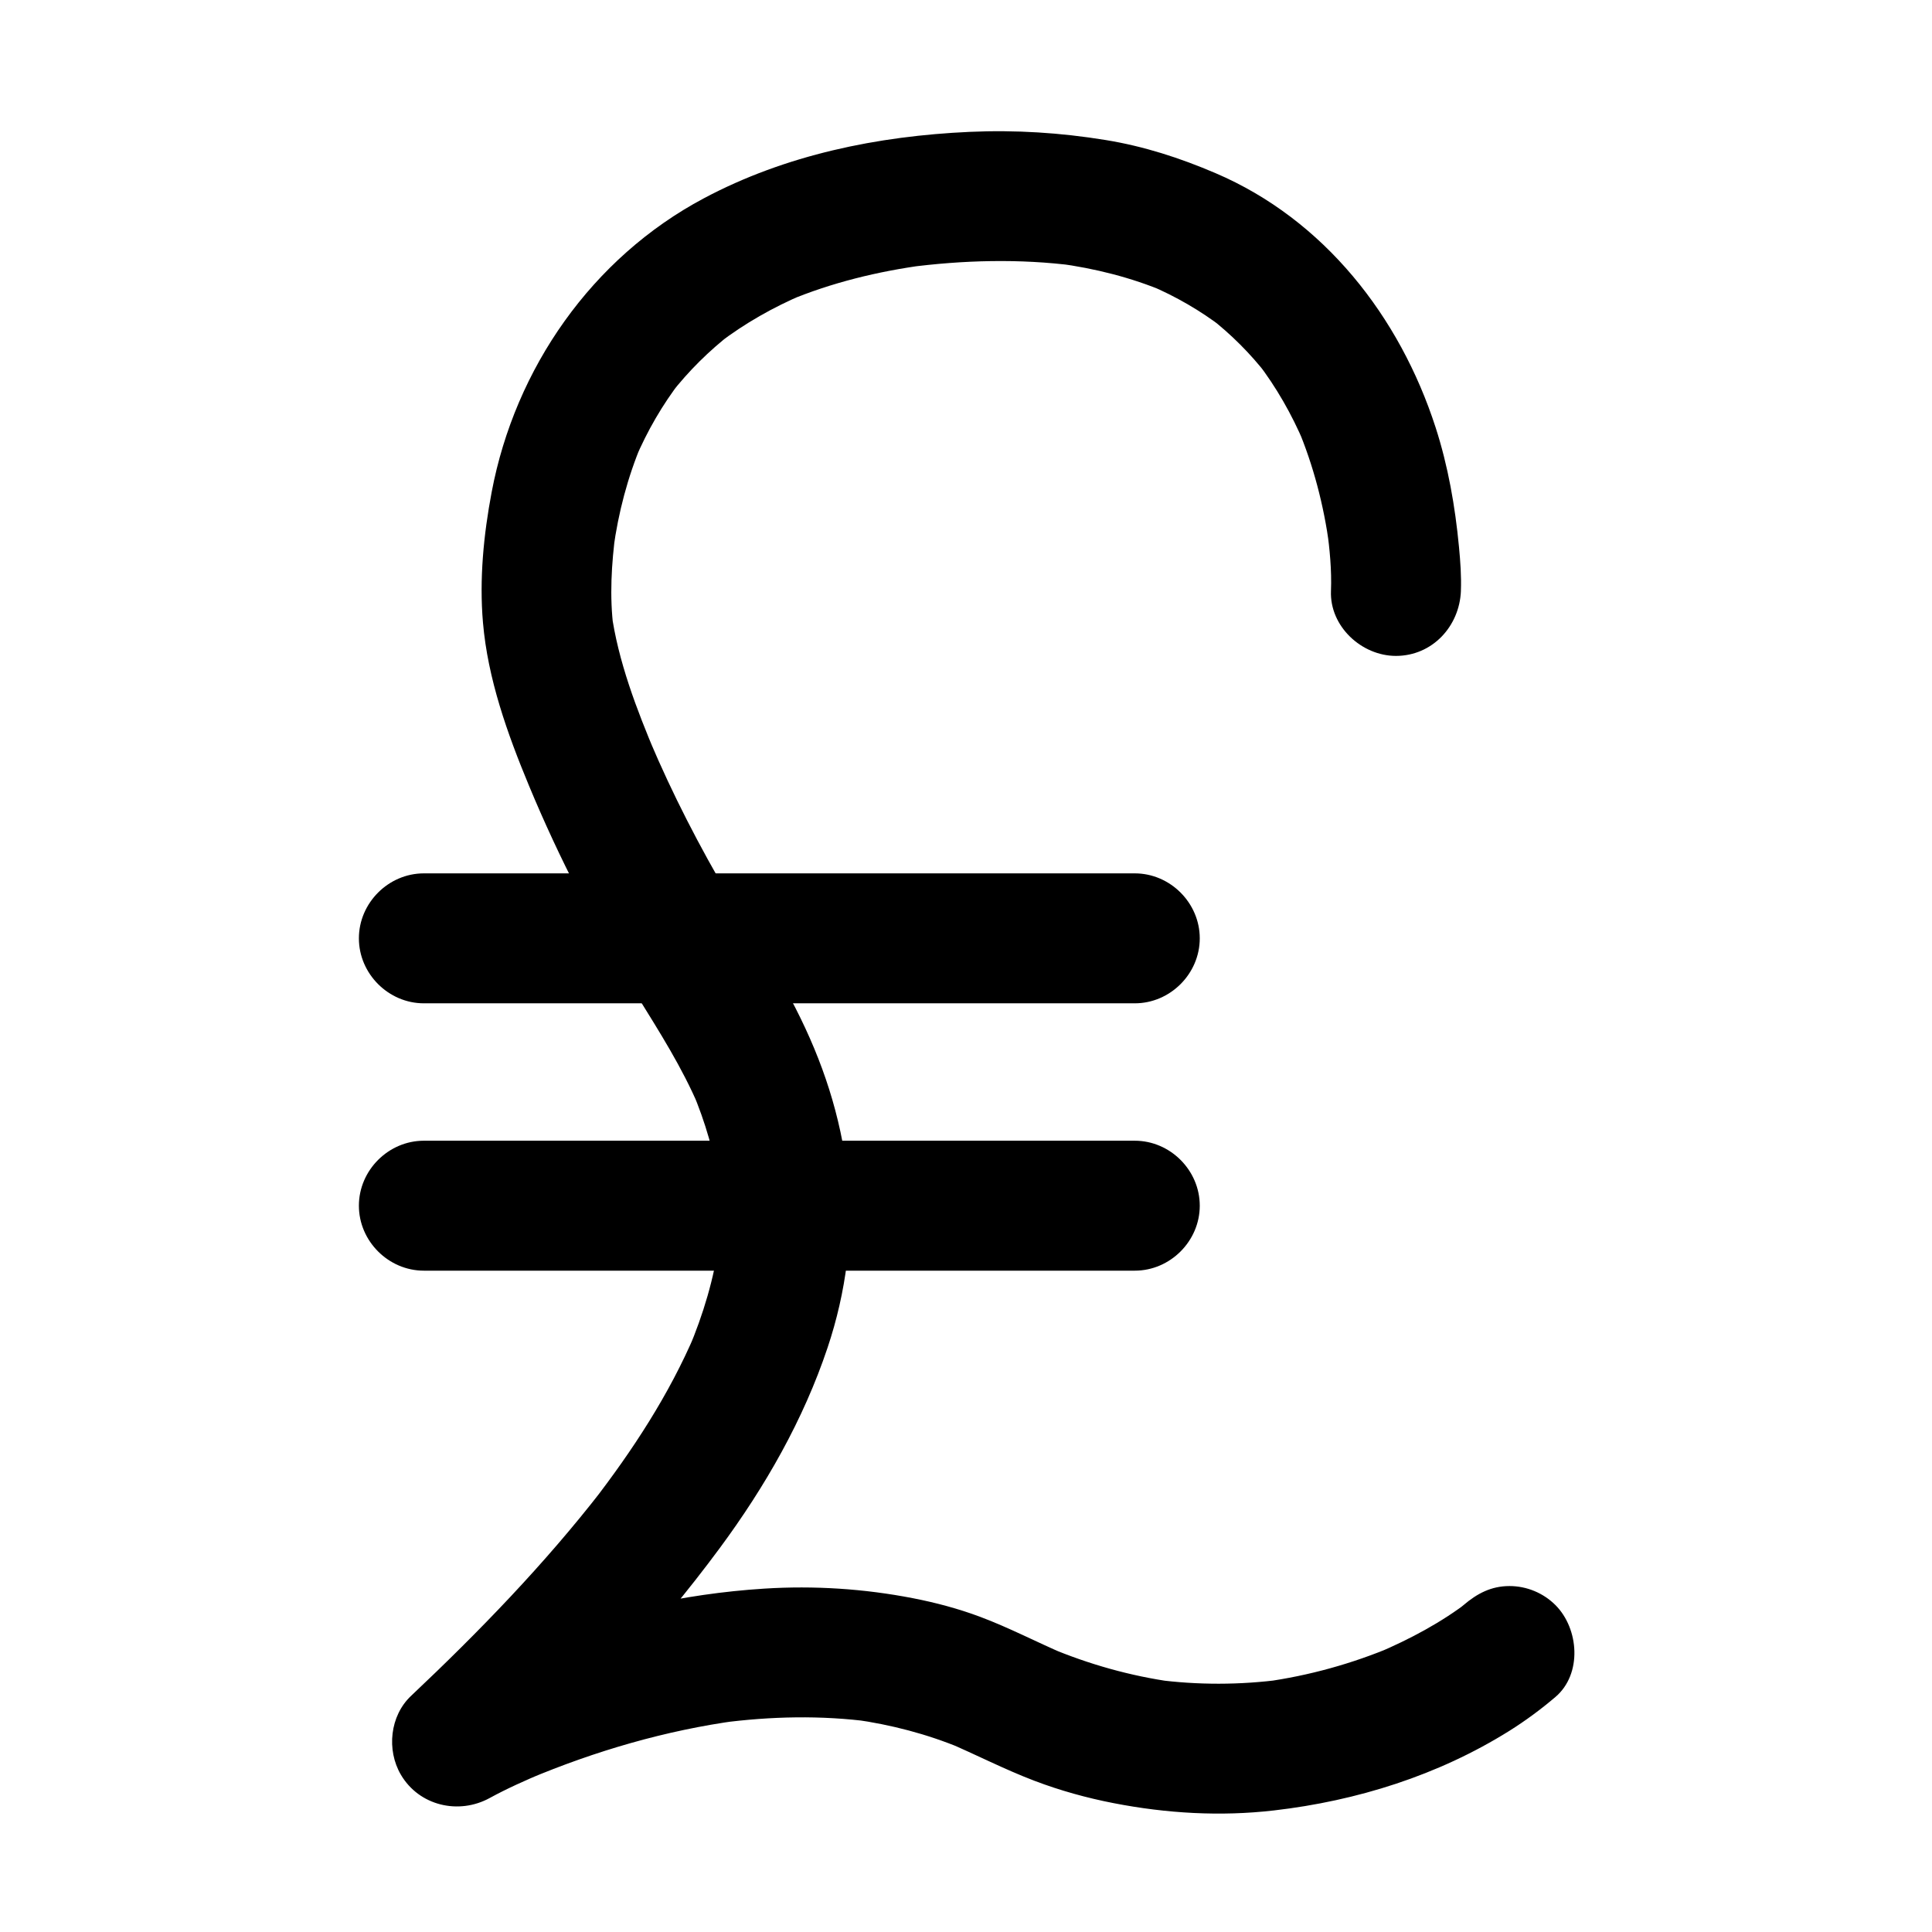 <?xml version="1.0" encoding="UTF-8"?>
<!-- The Best Svg Icon site in the world: iconSvg.co, Visit us! https://iconsvg.co -->
<svg fill="#000000" width="800px" height="800px" version="1.1" viewBox="144 144 512 512" xmlns="http://www.w3.org/2000/svg">
 <g>
  <path d="m531.15 300.59c0.152-3.875-0.137-7.793-0.504-11.645-1.02-10.742-2.883-21.441-6.211-31.719-9.488-29.301-29.527-55.031-58.309-67.34-9.445-4.039-18.957-7.121-29.117-8.777-11.949-1.949-23.938-2.707-36.031-2.164-24.395 1.098-48.77 6.074-70.453 17.609-29.637 15.766-50.016 45.039-56.223 77.824-2.141 11.305-3.301 23.098-2.312 34.602 1.281 14.957 6.473 29.445 12.184 43.207 8.039 19.359 17.652 37.891 28.676 55.723 5.93 9.59 11.926 18.988 16.355 29.398-0.578-1.371-1.156-2.742-1.734-4.113 3.426 8.121 5.938 16.598 7.141 25.34-0.207-1.527-0.41-3.051-0.613-4.578 1.039 7.805 1.012 15.691-0.012 23.496 0.207-1.527 0.41-3.051 0.613-4.578-1.344 9.891-4.234 19.469-8.105 28.652 0.578-1.371 1.156-2.742 1.734-4.113-6.894 16.191-16.625 31.023-27.352 44.914 0.898-1.16 1.793-2.324 2.691-3.484-15.23 19.641-32.59 37.555-50.648 54.594-5.602 5.285-6.519 14.336-2.691 20.867 4.836 8.254 15.332 10.695 23.559 6.18 4.606-2.527 9.453-4.664 14.285-6.711-1.371 0.578-2.742 1.156-4.113 1.734 17.77-7.484 36.469-12.945 55.594-15.543-1.527 0.207-3.051 0.41-4.578 0.617 13.25-1.75 26.672-2.051 39.934-0.285-1.527-0.207-3.051-0.41-4.578-0.613 9.77 1.359 19.32 3.848 28.434 7.633-1.371-0.578-2.742-1.156-4.113-1.734 7.867 3.336 15.414 7.273 23.422 10.32 6.844 2.606 13.922 4.566 21.105 5.961 13.98 2.715 28.273 3.559 42.426 1.922 21.965-2.539 43.535-9.297 62.367-21.078 4.281-2.68 8.395-5.723 12.234-8.992 7.152-6.094 6.238-18.113 0-24.352-3.215-3.215-7.629-5.043-12.176-5.043-4.852 0-8.59 1.988-12.176 5.043-0.637 0.543-1.285 1.066-1.941 1.582 1.16-0.898 2.324-1.793 3.484-2.691-7.394 5.711-15.789 10.152-24.363 13.809 1.371-0.578 2.742-1.156 4.113-1.734-10.879 4.582-22.297 7.75-33.992 9.367 1.527-0.203 3.051-0.41 4.578-0.613-11.113 1.473-22.328 1.5-33.441 0.031 1.527 0.207 3.051 0.41 4.578 0.617-11.316-1.574-22.305-4.676-32.832-9.105l4.113 1.734c-7.527-3.227-14.742-7.023-22.43-9.898-5.769-2.156-11.738-3.746-17.781-4.922-12.953-2.519-26.199-3.371-39.363-2.543-21.707 1.363-43.152 6.34-63.477 14-9.043 3.41-18.199 7.102-26.695 11.762 6.957 9.016 13.91 18.031 20.867 27.047 20.84-19.664 40.465-40.531 57.508-63.598 11.996-16.234 22.141-33.934 28.559-53.137 4.836-14.469 7.035-30.371 5.285-45.57-1.816-15.762-6.586-30.234-13.816-44.363-5.188-10.141-11.715-19.516-17.492-29.316-7.922-13.445-15.105-27.352-21.188-41.727l1.734 4.113c-5.106-12.137-10.094-25.02-11.871-38.16 0.207 1.527 0.41 3.051 0.613 4.578-1.102-8.453-0.562-17.305 0.559-25.723-0.207 1.527-0.41 3.051-0.613 4.578 1.309-9.602 3.777-19.031 7.543-27.969-0.578 1.371-1.156 2.742-1.734 4.113 3.156-7.41 7.195-14.402 12.121-20.777-0.898 1.16-1.797 2.324-2.691 3.484 4.695-6.019 10.129-11.398 16.168-16.07-1.16 0.898-2.324 1.793-3.484 2.691 6.91-5.285 14.496-9.57 22.5-12.969-1.371 0.578-2.742 1.156-4.113 1.734 11.547-4.836 23.758-7.789 36.145-9.469-1.527 0.207-3.051 0.41-4.578 0.613 14.734-1.938 29.762-2.359 44.52-0.438-1.527-0.207-3.051-0.41-4.578-0.613 9.781 1.32 19.387 3.715 28.492 7.555-1.371-0.578-2.742-1.156-4.113-1.734 6.871 2.938 13.359 6.668 19.293 11.219-1.16-0.898-2.324-1.793-3.484-2.691 5.727 4.441 10.848 9.586 15.293 15.309-0.898-1.16-1.793-2.324-2.691-3.484 5.082 6.606 9.207 13.871 12.461 21.535l-1.734-4.113c4.203 9.992 6.938 20.562 8.391 31.297-0.207-1.527-0.41-3.051-0.617-4.578 0.723 5.422 1.277 10.996 1.059 16.477-0.371 9.387 8.113 17.219 17.219 17.219 9.664-0.012 16.848-7.856 17.219-17.23z"/>
  <path d="m256.33 409.89h52.523 94.148 41.73c9.387 0 17.219-7.832 17.219-17.219s-7.832-17.219-17.219-17.219h-52.523-94.148-41.73c-9.387 0-17.219 7.832-17.219 17.219s7.832 17.219 17.219 17.219z"/>
  <path d="m256.33 480.74h52.523 94.148 41.73c9.387 0 17.219-7.832 17.219-17.219 0-9.387-7.832-17.219-17.219-17.219h-52.523-94.148-41.73c-9.387 0-17.219 7.832-17.219 17.219 0 9.387 7.832 17.219 17.219 17.219z"/>
 </g>
</svg>